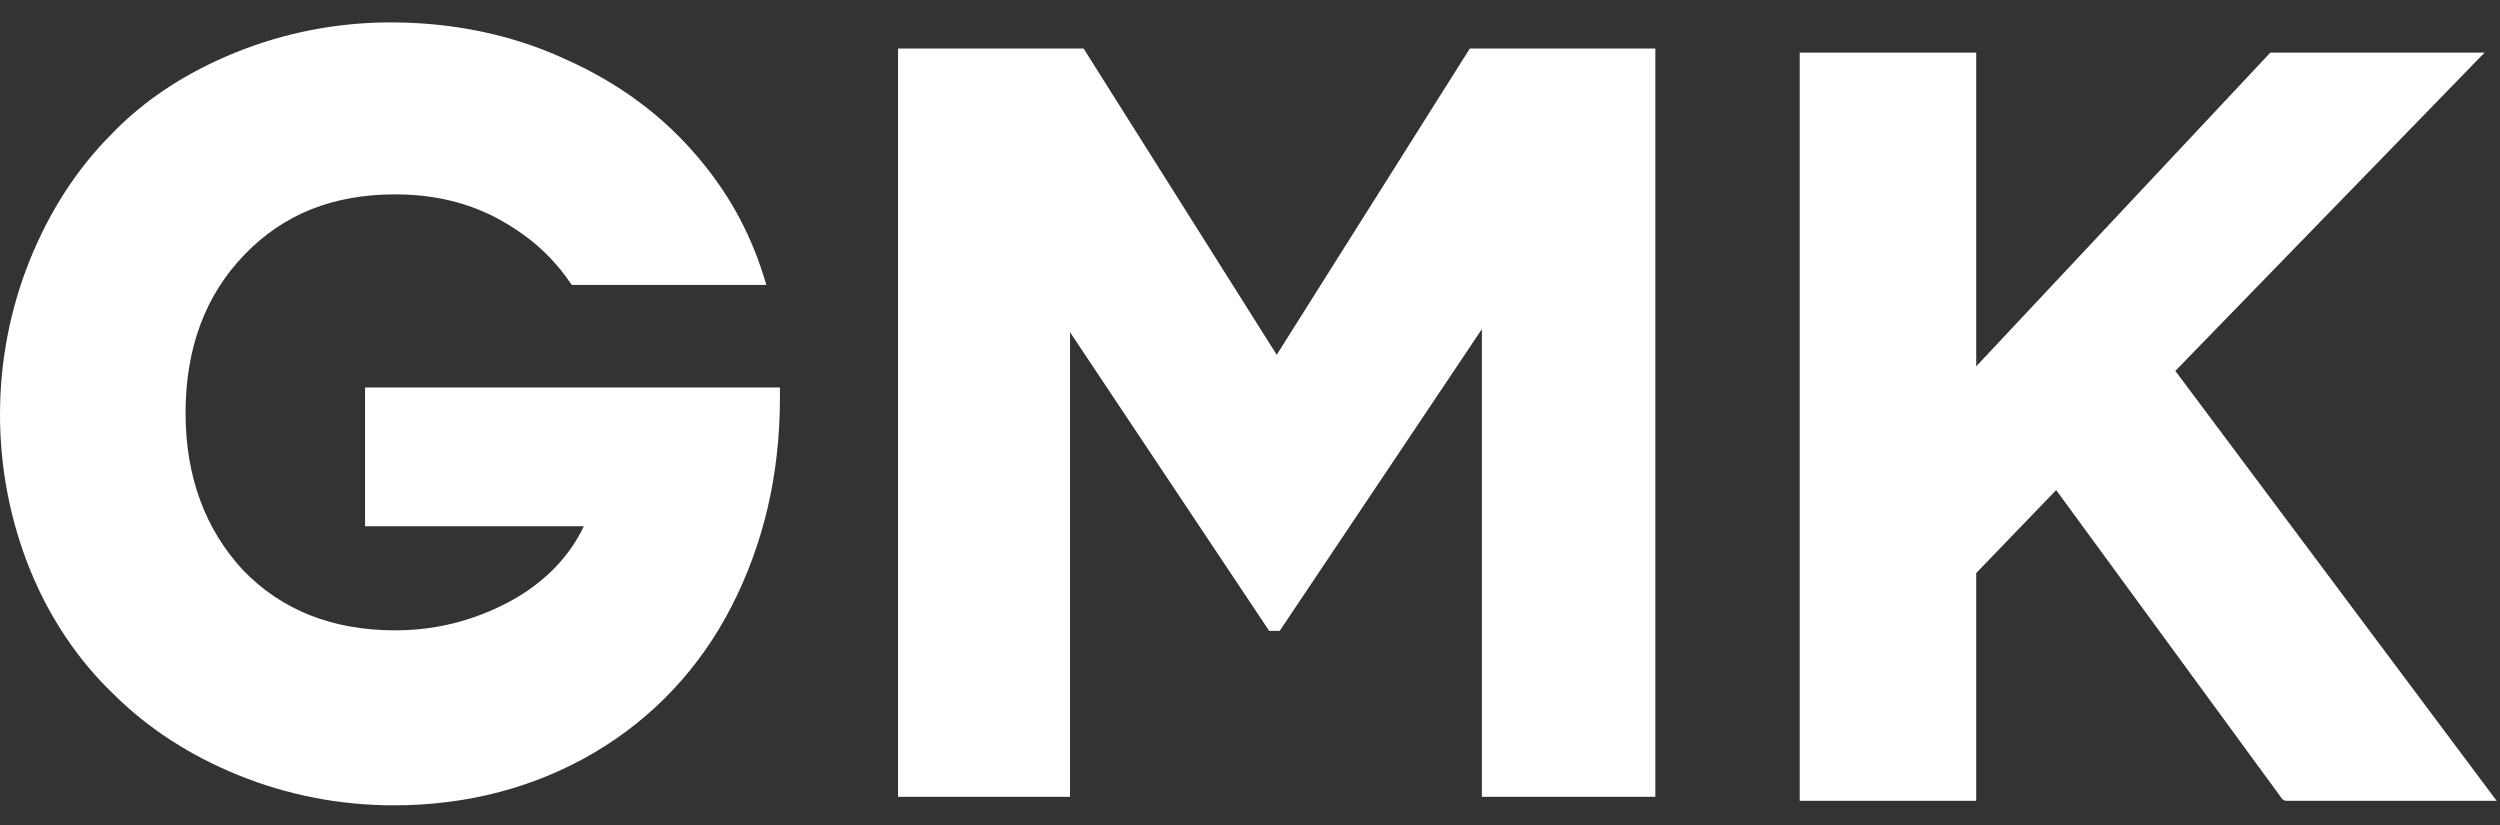 <?xml version="1.0" encoding="UTF-8"?> <svg xmlns="http://www.w3.org/2000/svg" width="103" height="34" viewBox="0 0 103 34" fill="none"><rect x="0" y="0" width="103" height="34" fill="#333333" stroke="none"/> <path d="M60.556 2L52.6 14.617L44.645 2H37V32.827H44.085V13.685L52.289 25.991H52.725L61.053 13.56V32.827H68.2V2H60.556Z" fill="white"></path> <path d="M89.624 15.281L102.365 2.167H93.539L81.42 15.094V2.167H74.148V32.994H81.42V23.609L84.714 20.191L94.037 32.932L94.161 32.994H102.862L89.624 15.281Z" fill="white"></path> <path d="M24.053 21.682C23.494 22.863 22.561 23.857 21.318 24.603C19.826 25.473 18.148 25.97 16.284 25.97C13.736 25.97 11.622 25.162 10.007 23.484C8.453 21.806 7.645 19.631 7.645 17.02C7.645 14.348 8.453 12.173 10.069 10.495C11.685 8.816 13.736 8.008 16.284 8.008C18.086 8.008 19.702 8.443 21.132 9.376C22.126 9.997 22.934 10.805 23.556 11.738H31.573C31.014 9.811 30.144 8.133 28.839 6.579C27.347 4.776 25.482 3.409 23.245 2.415C21.07 1.42 18.646 0.923 16.097 0.923C13.86 0.923 11.685 1.358 9.696 2.166C7.707 2.974 5.967 4.093 4.599 5.522C3.17 6.952 2.051 8.692 1.243 10.681C0.435 12.67 0 14.845 0 17.083C0 19.32 0.435 21.495 1.243 23.484C2.051 25.473 3.232 27.213 4.661 28.581C6.091 30.01 7.831 31.129 9.82 31.937C11.809 32.745 13.984 33.18 16.222 33.18C19.267 33.18 22.064 32.434 24.488 31.005C26.912 29.575 28.839 27.524 30.144 24.976C31.449 22.428 32.133 19.569 32.133 16.399V15.964H15.041V21.682H24.053Z" fill="white"></path> </svg> 